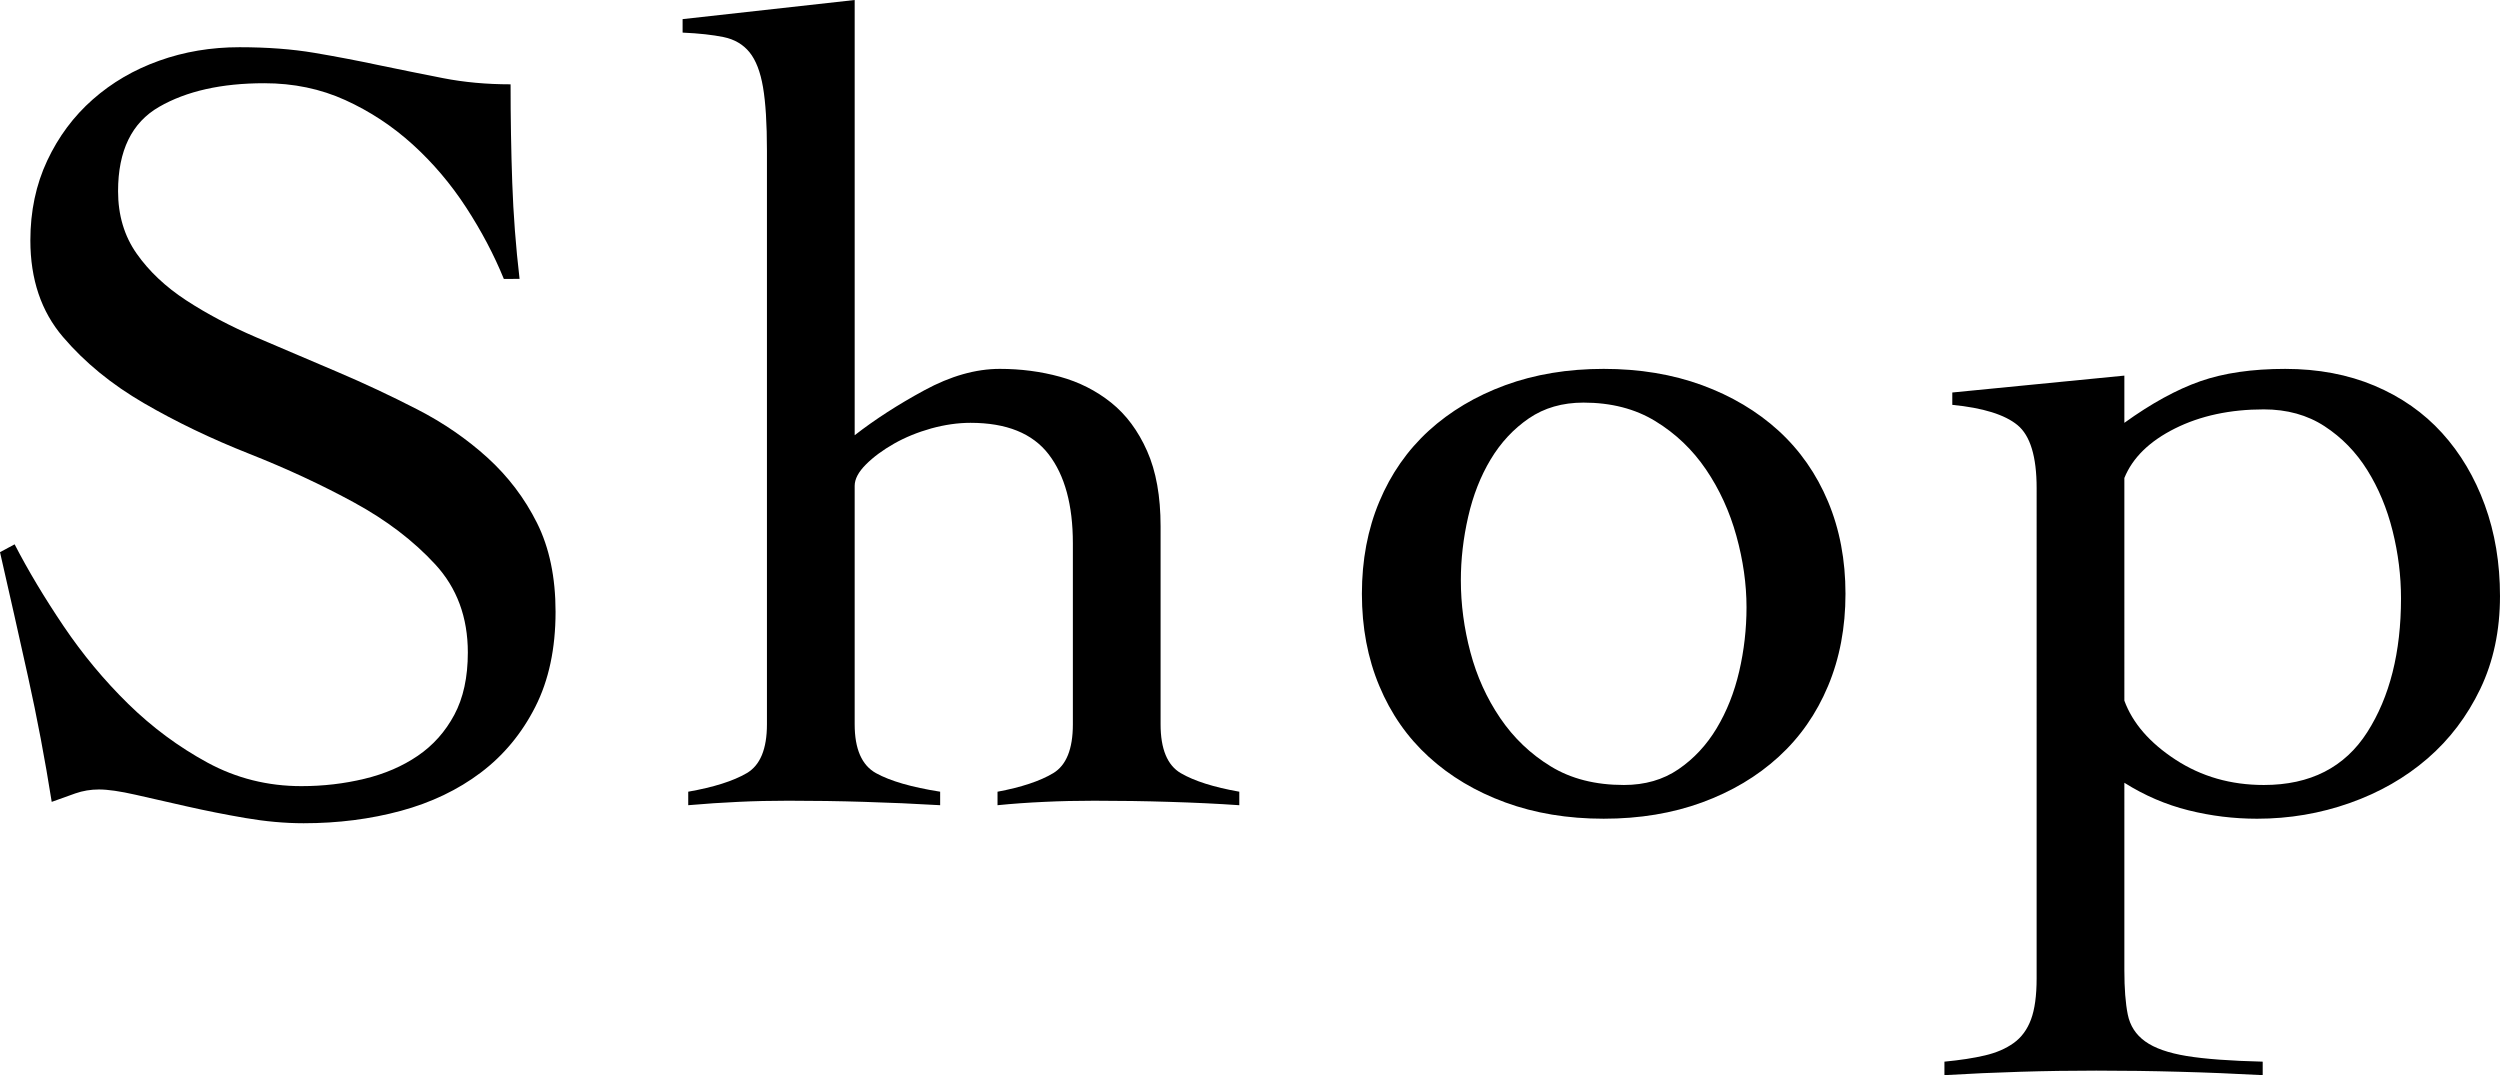 <?xml version="1.0" encoding="utf-8"?>
<!-- Generator: Adobe Illustrator 27.0.0, SVG Export Plug-In . SVG Version: 6.00 Build 0)  -->
<svg version="1.1" id="レイヤー_1" xmlns="http://www.w3.org/2000/svg" xmlns:xlink="http://www.w3.org/1999/xlink" x="0px"
	 y="0px" viewBox="0 0 404.768 174.076" style="enable-background:new 0 0 404.768 174.076;" xml:space="preserve">
<style type="text/css">
	.st0{enable-background:new    ;}
</style>
<g class="st0">
	<path d="M81.574,45.158c-1.582-3.882-3.616-7.742-6.101-11.566
		c-2.489-3.823-5.372-7.216-8.65-10.195c-3.275-2.971-6.916-5.372-10.925-7.194
		c-4.005-1.823-8.376-2.727-13.11-2.727c-6.92,0-12.595,1.274-17.022,3.823
		c-4.434,2.549-6.65,7.098-6.65,13.655c0,3.882,1.004,7.253,3.008,10.106
		c2,2.852,4.671,5.372,8.009,7.557s7.131,4.186,11.38,6.009
		c4.249,1.815,8.587,3.667,13.021,5.549c4.427,1.882,8.769,3.919,13.018,6.105
		c4.249,2.178,8.039,4.794,11.38,7.824c3.338,3.038,6.009,6.557,8.013,10.565
		c2,4.001,3.004,8.802,3.004,14.381c0,5.949-1.093,11.084-3.279,15.389
		c-2.186,4.312-5.131,7.861-8.832,10.654c-3.705,2.793-8.013,4.853-12.929,6.187
		c-4.916,1.334-10.169,2.008-15.748,2.008c-3.038,0-6.194-0.289-9.469-0.852
		c-3.279-0.563-6.438-1.193-9.469-1.882c-3.038-0.689-5.798-1.319-8.287-1.882
		c-2.489-0.563-4.46-0.852-5.916-0.852c-1.337,0-2.612,0.215-3.823,0.637
		c-1.215,0.43-2.489,0.882-3.823,1.371c-1.093-6.898-2.367-13.64-3.827-20.227
		C3.093,103.023,1.574,96.288,0,89.398l2.367-1.267
		c2.182,4.231,4.823,8.639,7.92,13.233c3.093,4.586,6.583,8.787,10.469,12.595
		c3.882,3.801,8.161,6.972,12.836,9.513c4.671,2.534,9.743,3.808,15.203,3.808
		c3.519,0,6.92-0.393,10.199-1.185c3.279-0.785,6.161-2.03,8.65-3.727
		c2.486-1.697,4.46-3.912,5.916-6.639s2.186-6.09,2.186-10.084
		c0-5.698-1.763-10.462-5.283-14.277c-3.519-3.816-7.891-7.15-13.11-9.995
		c-5.22-2.852-10.895-5.49-17.022-7.913c-6.131-2.423-11.806-5.149-17.026-8.18
		c-5.22-3.03-9.591-6.601-13.11-10.728c-3.523-4.119-5.279-9.328-5.279-15.633
		c0-4.727,0.908-9.032,2.73-12.914c1.819-3.875,4.279-7.179,7.376-9.906
		c3.093-2.727,6.672-4.816,10.743-6.268c4.064-1.46,8.402-2.186,13.018-2.186
		c4.49,0,8.528,0.304,12.11,0.911c3.579,0.608,7.068,1.274,10.469,2
		c3.519,0.733,6.979,1.43,10.376,2.097s7.039,1,10.928,1
		c0,5.46,0.089,10.773,0.27,15.929c0.182,5.164,0.574,10.35,1.185,15.574H81.574
		z"/>
	<path d="M200.652,130.37c-3.519-0.244-7.283-0.422-11.288-0.541
		c-4.005-0.126-8.076-0.185-12.199-0.185c-2.793,0-5.494,0.059-8.105,0.185
		c-2.612,0.119-5.127,0.296-7.554,0.541v-2.186
		c3.882-0.726,6.887-1.726,9.013-3.001c2.123-1.274,3.186-3.912,3.186-7.92
		V87.945c0-6.187-1.308-10.988-3.916-14.381
		c-2.612-3.401-6.827-5.105-12.655-5.105c-2.067,0-4.19,0.311-6.372,0.911
		c-2.186,0.615-4.19,1.43-6.009,2.46c-1.823,1.037-3.341,2.156-4.553,3.371
		c-1.215,1.215-1.823,2.363-1.823,3.46v38.601c0,4.008,1.152,6.646,3.46,7.92
		c2.304,1.274,5.764,2.275,10.38,3.001v2.186
		c-4.127-0.244-8.224-0.422-12.292-0.541c-4.068-0.126-8.165-0.185-12.292-0.185
		c-2.793,0-5.494,0.059-8.102,0.185c-2.612,0.119-5.312,0.296-8.102,0.541v-2.186
		c4.123-0.726,7.283-1.726,9.469-3.001c2.186-1.274,3.275-3.912,3.275-7.92
		v-92.865c0-4.371-0.211-7.794-0.637-10.284c-0.426-2.489-1.152-4.371-2.182-5.646
		c-1.034-1.274-2.43-2.097-4.19-2.46c-1.76-0.363-3.979-0.608-6.646-0.726
		V3.097L138.379,0v70.467c3.279-2.549,7.039-4.979,11.291-7.283
		c4.245-2.304,8.313-3.46,12.199-3.46c3.397,0,6.646,0.422,9.743,1.274
		c3.093,0.852,5.853,2.245,8.283,4.186c2.426,1.941,4.371,4.549,5.827,7.831
		c1.456,3.275,2.186,7.342,2.186,12.195v32.052c0,4.008,1.093,6.646,3.275,7.92
		c2.186,1.274,5.342,2.275,9.469,3.001V130.37z"/>
	<path d="M259.646,59.724c5.827,0,11.136,0.882,15.933,2.638
		c4.794,1.763,8.924,4.223,12.381,7.372c3.46,3.164,6.131,6.987,8.013,11.477
		c1.882,4.49,2.823,9.469,2.823,14.929c0,5.46-0.941,10.439-2.823,14.929
		c-1.882,4.497-4.553,8.32-8.013,11.477c-3.456,3.156-7.587,5.616-12.381,7.372
		c-4.797,1.756-10.106,2.638-15.933,2.638c-5.827,0-11.136-0.882-15.929-2.638
		c-4.797-1.756-8.924-4.216-12.384-7.372c-3.46-3.156-6.131-6.979-8.009-11.477
		c-1.886-4.49-2.823-9.469-2.823-14.929c0-5.46,0.937-10.439,2.823-14.929
		c1.878-4.49,4.549-8.313,8.009-11.477c3.46-3.149,7.587-5.609,12.384-7.372
		C248.511,60.606,253.819,59.724,259.646,59.724z M256.372,65.185
		c-3.401,0-6.346,0.852-8.832,2.549c-2.489,1.704-4.553,3.919-6.19,6.646
		c-1.641,2.734-2.856,5.831-3.642,9.291c-0.793,3.46-1.185,6.89-1.185,10.284
		c0,3.89,0.515,7.772,1.548,11.654c1.03,3.89,2.641,7.439,4.823,10.654
		c2.186,3.216,4.916,5.824,8.194,7.824c3.279,2.008,7.22,3.008,11.836,3.008
		c3.397,0,6.342-0.845,8.832-2.549c2.486-1.697,4.553-3.919,6.19-6.646
		c1.637-2.734,2.852-5.794,3.642-9.195s1.185-6.861,1.185-10.38
		c0-3.764-0.548-7.617-1.641-11.566c-1.093-3.942-2.73-7.52-4.916-10.743
		c-2.186-3.216-4.916-5.824-8.194-7.824
		C264.748,66.185,260.858,65.185,256.372,65.185z"/>
	<path d="M343.95,157.139c0,2.912,0.182,5.283,0.548,7.098
		c0.363,1.823,1.3,3.282,2.819,4.371c1.519,1.097,3.764,1.882,6.739,2.371
		c2.975,0.482,7.072,0.785,12.292,0.911v2.186
		c-4.494-0.245-8.987-0.43-13.473-0.548c-4.494-0.126-8.987-0.185-13.477-0.185
		c-4.127,0-8.224,0.059-12.288,0.185c-4.071,0.119-8.168,0.304-12.292,0.548v-2.186
		c2.549-0.244,4.734-0.578,6.553-1.008c1.823-0.422,3.371-1.089,4.645-2
		s2.212-2.186,2.819-3.823c0.608-1.637,0.911-3.853,0.911-6.646V79.025
		c0-5.097-1.034-8.498-3.093-10.195c-2.067-1.704-5.586-2.793-10.562-3.282v-2
		l27.858-2.734v7.646c4.371-3.149,8.469-5.394,12.292-6.735
		c3.823-1.334,8.406-2,13.747-2c5.338,0,10.165,0.911,14.474,2.727
		c4.308,1.823,7.95,4.371,10.928,7.654c2.971,3.275,5.279,7.165,6.916,11.654
		c1.641,4.49,2.46,9.402,2.46,14.744c0,5.586-1.063,10.595-3.186,15.026
		c-2.126,4.431-4.979,8.194-8.557,11.284c-3.582,3.097-7.772,5.498-12.566,7.194
		c-4.797,1.697-9.802,2.549-15.022,2.549c-3.764,0-7.465-0.452-11.106-1.363
		s-7.102-2.393-10.38-4.46V157.139z M343.95,113.44
		c1.334,3.638,4.097,6.824,8.287,9.558c4.186,2.734,8.95,4.097,14.292,4.097
		c7.524,0,13.11-2.852,16.752-8.557c3.642-5.705,5.46-12.929,5.46-21.671
		c0-3.638-0.452-7.283-1.363-10.921c-0.911-3.645-2.278-6.92-4.097-9.832
		c-1.823-2.919-4.127-5.283-6.92-7.105c-2.793-1.823-6.072-2.727-9.832-2.727
		c-5.464,0-10.258,1.03-14.385,3.09c-4.127,2.067-6.861,4.734-8.194,8.017
		V113.44z"/>
</g>
</svg>
